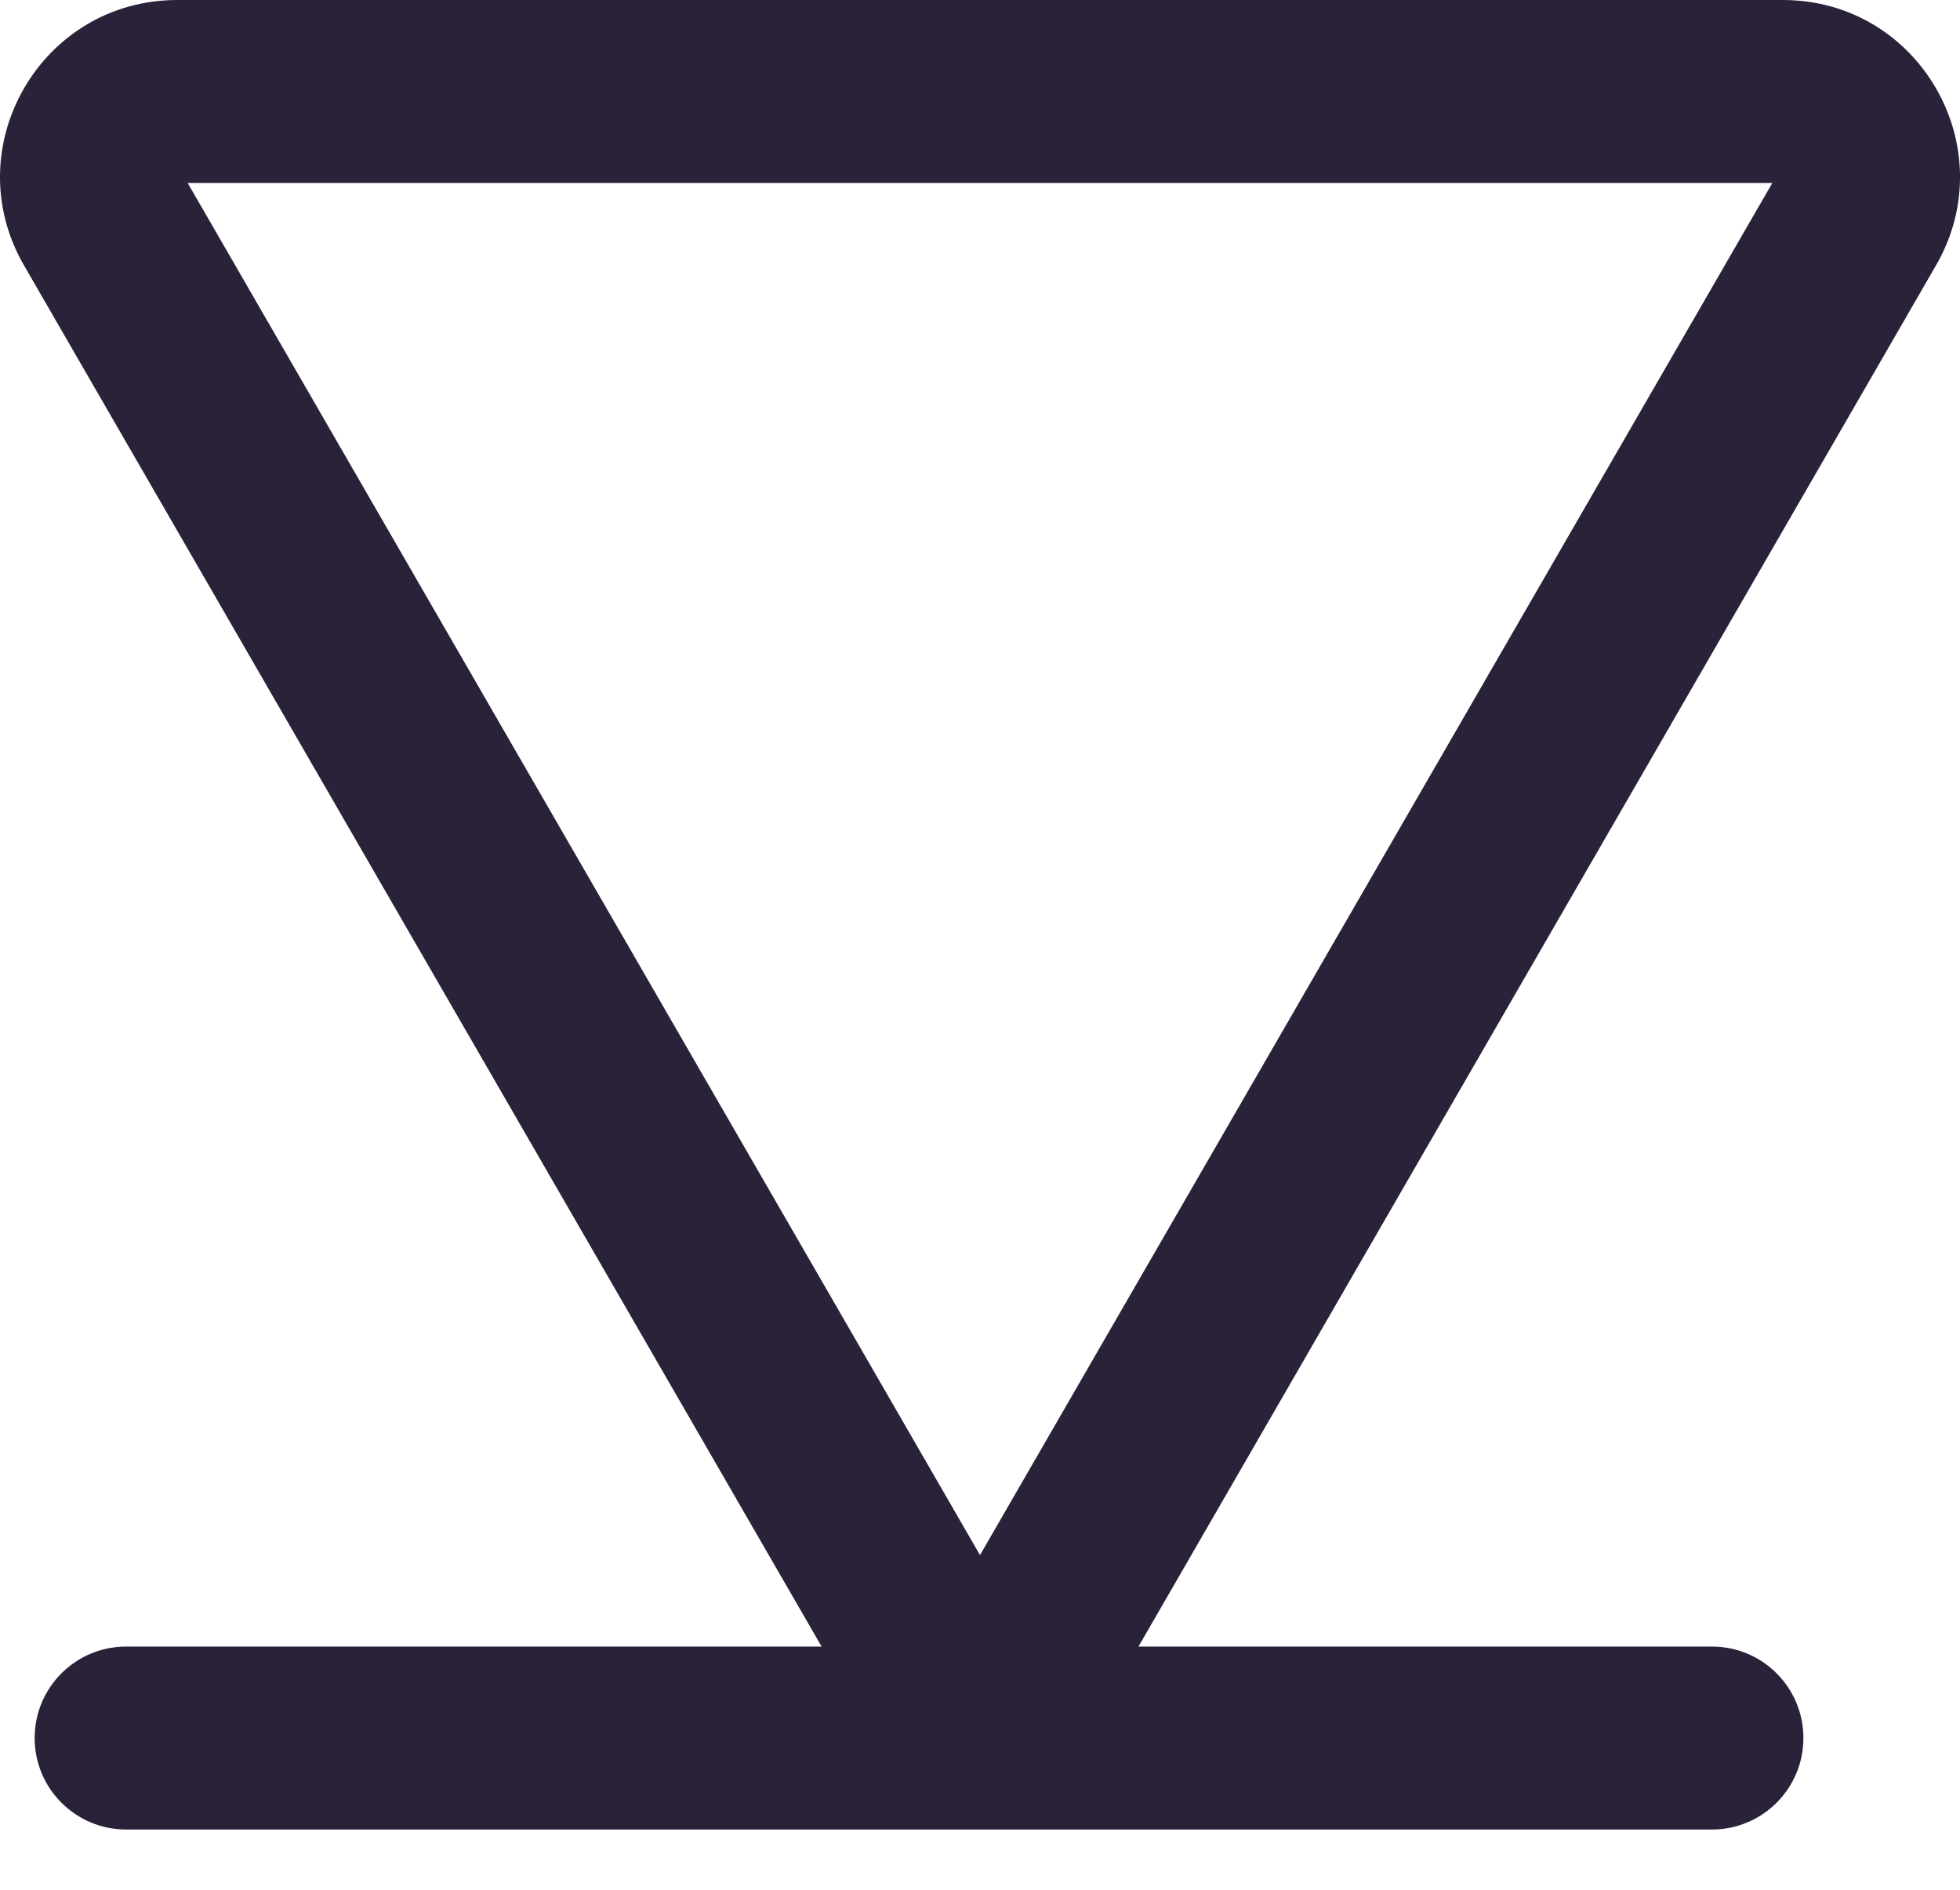 <svg xmlns="http://www.w3.org/2000/svg" fill="none" viewBox="0 0 28 27">
  <path fill="#2A2238" fill-rule="evenodd" d="M25.763 24.832c0 .722-.585 1.307-1.307 1.307H1.802c-.722 0-1.307-.585-1.307-1.307s.585-1.307 1.307-1.307h9.935L.342 3.79C-.63 2.106.585-0 2.531-0H25.47c1.945 0 3.161 2.106 2.188 3.79L16.264 23.525h8.192c.722 0 1.307.585 1.307 1.307ZM14 22.218 25.319 2.614H2.681L14 22.218Z" clip-rule="evenodd"/>
</svg>
